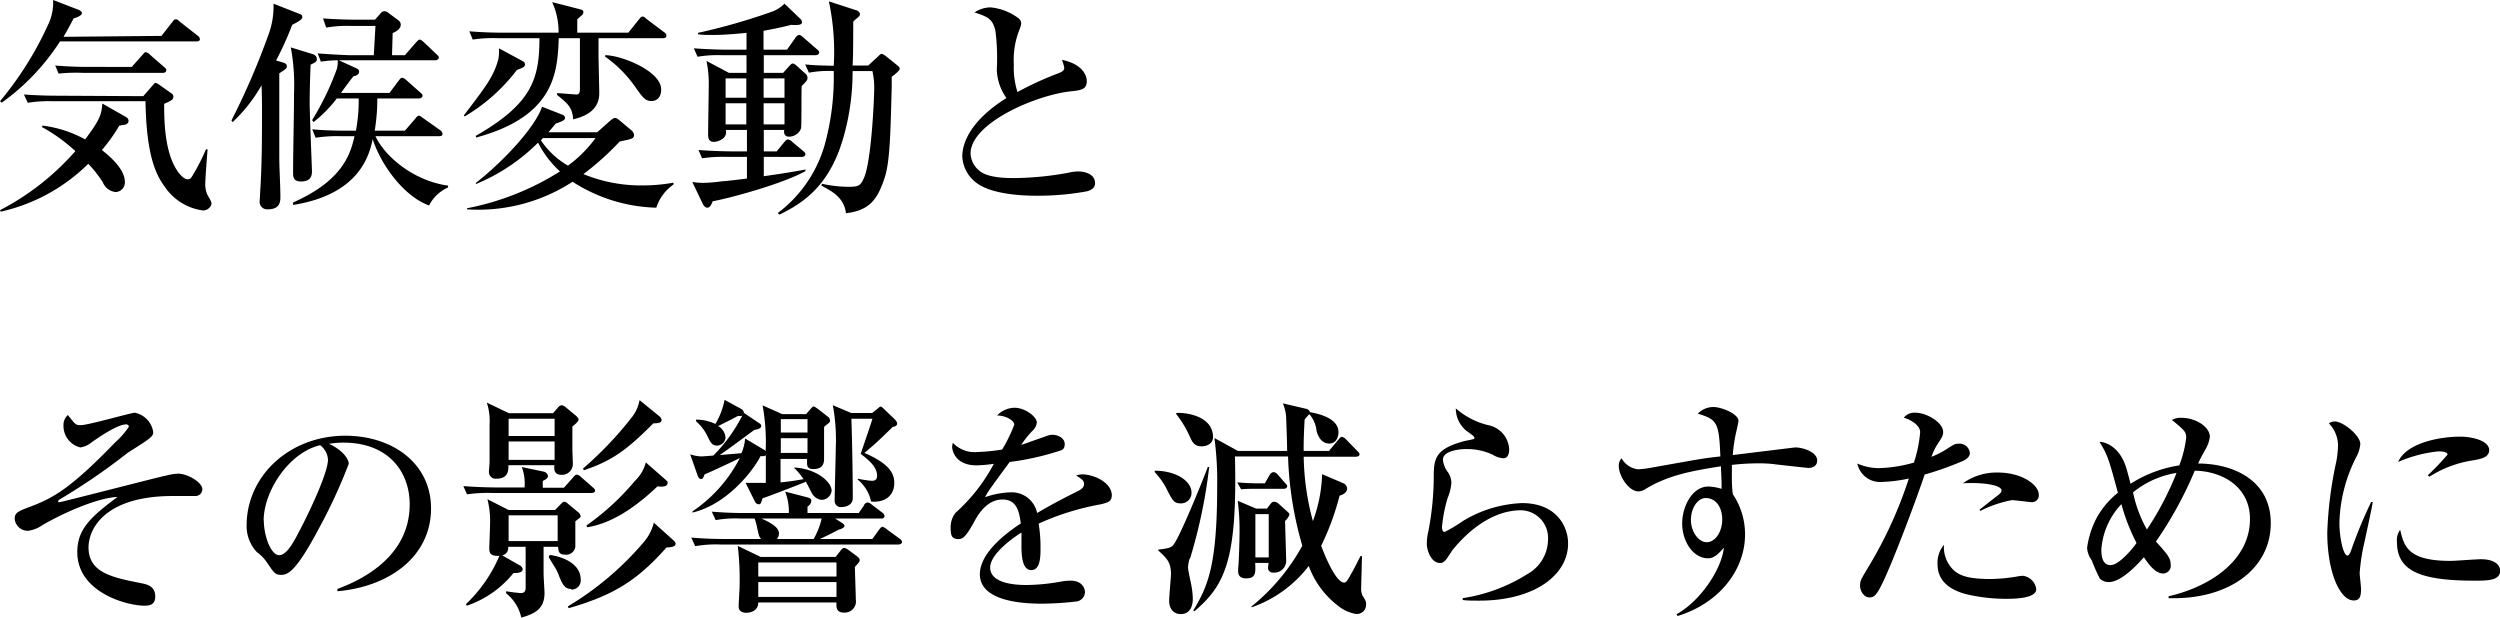 <svg xmlns="http://www.w3.org/2000/svg" viewBox="0 0 271.67 67.12"><g id="Layer_2" data-name="Layer 2"><g id="レイヤー_1" data-name="レイヤー 1"><path d="M17.55,3.9l1.17-1.5c.18-.23.25-.3.38-.3s.17,0,.47.28l1.9,1.49a.48.48,0,0,1,.25.38c0,.22-.2.25-.37.25H6.52A24.42,24.42,0,0,1,.2,11.15L0,11A36.54,36.54,0,0,0,5.22,2.7,5.47,5.47,0,0,0,5.77,0L8.5,1.05c.15.05.4.18.4.4S8.42,1.88,8,2c-.4.77-.67,1.27-1.1,2ZM0,22.84a28.05,28.05,0,0,0,8.19-6.42A18.58,18.58,0,0,0,4.55,13.8l.07-.15a12.81,12.81,0,0,1,4.63,1.5c1.72-2.28,1.77-2.78,1.87-3.9l2.58,1.47a.5.5,0,0,1,.27.4c0,.38-.4.43-.5.45a2.39,2.39,0,0,0-.52.1,17.3,17.3,0,0,1-1.88,2.63c.55.45,2.5,1.95,2.5,3.47a1.05,1.05,0,0,1-1,1.1,1.69,1.69,0,0,1-1.4-1.07,12.92,12.92,0,0,0-1.58-2A19.59,19.59,0,0,1,.08,23ZM15.57,10.45l1-1.15c.1-.1.25-.3.32-.3a1.11,1.11,0,0,1,.33.15l1.42,1a.41.41,0,0,1,.2.38c0,.32-.35.47-1,.75,0,1.7,0,5.47,1.62,7.55.23.27.58.65.92.65s.36-.08.78-.8a23.1,23.1,0,0,0,1.22-2.45h.18c-.05.57-.25,3.17-.25,3.65a2.8,2.8,0,0,0,.22,1.27c.43.75.45.8.45,1s-.32.72-.92.72a5.94,5.94,0,0,1-4.15-2.57c-1-1.35-2-3.45-2.1-9.3H5.72a14.34,14.34,0,0,0-2.7.17l-.42-.9c1.15.08,2.42.13,3.57.13ZM14.32,7.27,15.45,6c.25-.28.27-.33.37-.33a.77.77,0,0,1,.48.28l1.52,1.32c.15.13.25.2.25.38s-.2.27-.37.27H9.07A17.45,17.45,0,0,0,6.37,8L6,7.12c1.2.1,2.37.15,3.57.15Z"/><path d="M31.75,2.7A33.53,33.53,0,0,1,30,6.57l.77.23c.25.07.4.17.4.4s-.07.27-.82.77c0,6.93,0,7.08,0,9.15,0,1.18.12,3.08.12,4.25,0,.47,0,1.38-1.37,1.38a.82.82,0,0,1-.88-.93c0-.07.05-.8.05-.95.2-3,.2-6,.2-9,0-.32,0-1.52-.05-2.6a17,17,0,0,1-3.14,4l-.13-.18a79.5,79.5,0,0,0,4.07-9.45A8.68,8.68,0,0,0,29.72.4l2.75,1.08c.3.12.38.14.38.4S32.2,2.47,31.75,2.7Zm2,4.35c-.1,2.47-.1,4-.1,4.1,0,1.17.25,7.27.25,7.4,0,.37,0,1.17-1.17,1.17-.88,0-.88-.52-.88-.95,0-2.37.1-6.22.1-8.62a22.09,22.09,0,0,0-.35-5l2.28.7c.42.12.55.32.55.6S34.2,6.8,33.72,7.05Zm12.9,15.29c-2.77-1-5.25-4.42-6.15-7.22-.35,1.65-1.37,6-8.65,7.15V22C37,19.72,38.05,17,38.52,14.8H37a14.76,14.76,0,0,0-2.7.17l-.37-.92c1.52.15,3.27.15,3.55.15h1.2a18.17,18.17,0,0,0,.3-3.5H36.6a14.11,14.11,0,0,1-2.53,2.57l-.15-.22a30,30,0,0,0,2.7-5.6,3.36,3.36,0,0,0,.08-.9,12.62,12.62,0,0,0-1.83.15l-.35-.9C36,5.92,37.8,6,38.07,6h2.55l.18-3.18H38.15a12.74,12.74,0,0,0-2.7.18L35.1,2c1.52.12,3.27.14,3.55.14h2.1l.52-.59c.15-.18.28-.33.5-.33a.5.5,0,0,1,.33.1l1.17.87a.6.6,0,0,1,.28.5c0,.5-.63.8-.88.9L42.6,6H44L45.2,4.62c.15-.15.27-.32.4-.32s.32.17.44.27l1.4,1.33c.18.17.25.22.25.37s-.22.28-.37.28H36.82l1.8.82c.4.18.4.28.4.4,0,.33-.25.43-.62.53-.15.17-.9,1.17-1.35,1.8h5.27l1-1.33c.17-.22.25-.32.4-.32s.4.22.45.27l1.5,1.33c.15.12.25.22.25.37s-.23.28-.38.28H41a21,21,0,0,1-.28,3.5H44l1.15-1.33c.12-.15.22-.3.37-.3s.28.15.48.28l1.84,1.3a.56.56,0,0,1,.25.4c0,.22-.22.25-.37.25H40.8c1,2.17,4.1,4.85,7.89,5.37v.2A4.25,4.25,0,0,0,46.62,22.34Z"/><path d="M56.85,6.67a.41.41,0,0,1,.2.3c0,.3-.2.38-.88.63a19.65,19.65,0,0,1-5.67,5.05l-.1-.1c2.4-3.15,3.25-4.25,3.75-6.1a4.93,4.93,0,0,0,.07-1.2Zm8.05,7.7,1.35-1.2c.27-.22.42-.35.6-.35s.37.18.5.28l1.25,1.05a.79.79,0,0,1,.3.52c0,.4-.3.45-1.55.7a30.73,30.73,0,0,1-3.95,3.55,16.51,16.51,0,0,0,6.42,1.23,18.94,18.94,0,0,0,3.37-.3v.2a4.86,4.86,0,0,0-1.87,2.52,17.57,17.57,0,0,1-9.1-2.82,18.79,18.79,0,0,1-11.47,3v-.12a29.31,29.31,0,0,0,10.1-4,10.93,10.93,0,0,1-2.38-3.13A20.64,20.64,0,0,1,51.72,20v-.13c3.33-2.62,6.53-6.25,7.18-8.27l2.1.82c.22.08.4.18.4.4s-.3.38-1,.6l-.8.95ZM60.72,4.15c-.15,3.62-.35,8.47-9,10.8v-.2c6.08-3.48,6.9-6.18,6.9-10.6H54.07a14.51,14.51,0,0,0-2.7.15L51,3.4c1.2.1,2.37.15,3.57.15H60.7A7.75,7.75,0,0,0,60,.23l3,.77c.23.05.4.12.4.33a.54.54,0,0,1-.25.39l-.42.38V3.55h5.55l1.12-1.4c.18-.2.25-.35.43-.35s.25.12.45.28L72.17,3.5a.49.49,0,0,1,.25.37c0,.25-.25.28-.38.28h-7v2c0,.28.08,3.38.08,4,0,2-1.83,2.57-2.83,2.82-.1-1.3-.57-1.7-1.75-2.65v-.2c.18,0,2,.15,2.1.15.35,0,.38-.3.38-.67V4.15ZM59,15l-.22.25A8.84,8.84,0,0,0,61.72,18a13.81,13.81,0,0,0,3-3Zm6.78-9c1.7,0,6.07,1.7,6.07,3.73,0,.87-.5,1.25-1.05,1.25-.72,0-1-.45-1.8-1.58a13.54,13.54,0,0,0-3.27-3.27Z"/><path d="M85.1,7.92l.72-.8c.1-.1.2-.22.33-.22a.75.75,0,0,1,.37.2l1,.9a.59.59,0,0,1,.23.45c0,.25-.1.37-.63.9-.05.72,0,4.1-.07,4.6a1.39,1.39,0,0,1-1.33.9c-.42,0-.57-.33-.5-.73H83v2.33h1.4l.82-1c.18-.2.28-.3.4-.3a.79.79,0,0,1,.45.25l1.2,1c.13.1.25.2.25.37s-.2.28-.37.28H83v2.1c2.67-.38,3.72-.58,4.52-.73v.18c-2.62,1.45-8.5,3-10.07,3.27-.18.47-.35.7-.58.7s-.4-.23-.47-.35l-1.17-2.45a6.41,6.41,0,0,0,1.22.1,15.92,15.92,0,0,0,2-.17c.27,0,2-.2,2.72-.3V17.05H79a15.23,15.23,0,0,0-2.7.15l-.4-.9c1.52.12,3.27.15,3.55.15h1.72V14.12H78.87a.88.88,0,0,1-.3.93,1.8,1.8,0,0,1-1,.37c-.45,0-.62-.3-.62-.77,0-.88.07-4.7.07-5.5a11.87,11.87,0,0,0-.25-2.53l2.45,1.3h1.9V6h-2.6a13.07,13.07,0,0,0-2.72.17l-.4-.92c1.52.12,3.27.15,3.57.15h2.15V3.57c-1,.1-2.45.23-3.55.23-.77,0-1.27,0-1.72-.08V3.57A66.88,66.88,0,0,0,84,1.23,3.83,3.83,0,0,0,85.25.4L86.92,2a.55.55,0,0,1,.23.43c0,.22-.25.34-1.18.27-.42.12-1.25.32-3,.65V5.4h2.55l.92-1.3c.1-.15.25-.3.4-.3s.28.12.43.25l1.5,1.3c.15.12.25.22.25.37s-.2.28-.38.28H83V7.92Zm-4,2.7V8.52H78.85v2.1Zm0,2.9v-2.3H78.85v2.3Zm1.88-5v2.1h2.27V8.52Zm0,2.7v2.3h2.27v-2.3Zm11.37-4.1,1.08-1c.1-.1.27-.27.37-.27s.32.15.43.22l1.24,1c.2.15.3.25.3.42s-.55.63-.87.85V9.52c-.13,4.63-.17,8.05-.78,9.83-.75,2.27-1.59,3.52-4.19,3.82-.2-1.67-1.48-2.38-2.68-3l.08-.2a13.48,13.48,0,0,0,2.92.33c1.1,0,1.28-.15,1.65-1,.8-1.85,1.1-8.58,1.1-9.8a7.81,7.81,0,0,0-.2-1.78H92.65a25.81,25.81,0,0,1-.83,6.6c-1.42,5.58-4.27,7.63-7.12,9l-.18-.17A14.12,14.12,0,0,0,89.6,15.8a27.69,27.69,0,0,0,1-8.08,11.66,11.66,0,0,0-2.7.18L87.5,7c1,.1,1.22.1,3.1.15a26,26,0,0,0-.53-7L93,1.1c.15,0,.45.23.45.43s-.13.27-.23.37a5.83,5.83,0,0,0-.5.45c0,.7,0,4-.07,4.77Z"/><path d="M118.12,20.79a29.84,29.84,0,0,1-5.35.48c-.9,0-4.77,0-6.62-1.37A3.8,3.8,0,0,1,104.57,17c0-1.6,1.05-4,4.8-6.35a5.54,5.54,0,0,1-1.05-3.1,23.38,23.38,0,0,0-.15-4.2c-.32-1.35-.85-1.52-2.27-2a3.22,3.22,0,0,1,1.72-.55A6,6,0,0,1,110.7,2a.7.7,0,0,1,.27.57,2.5,2.5,0,0,1-.2.68,8.85,8.85,0,0,0-.6,3.75,8.63,8.63,0,0,0,.4,3,34.91,34.91,0,0,1,4.53-2.07c.35-.15.55-.28.55-.55a4.35,4.35,0,0,0-.25-.88c2.62.55,2.7,2.1,2.7,2.3,0,.93-.6,1-1.78,1.13-3.82.42-10.85,3.47-10.85,6.75a2.51,2.51,0,0,0,.93,1.85c.92.82,3,.82,3.92.82a33.93,33.93,0,0,0,5.73-.57,5,5,0,0,1,1.12-.15c.23,0,1.83.05,1.83,1.3C119,20.52,118.37,20.72,118.12,20.79Z"/><path d="M21.17,53.9l-2.37,0c-7.48,0-9.18,3.63-9.18,5.58,0,2.75,2.55,3.27,5.75,3.9.58.12,1.5.3,1.5,1.44,0,.91-.62,1-1.2,1C13.62,65.79,8.4,64.3,8.4,60c0-2.48,1.42-3.8,4.37-6-2.15.1-5.8,1.68-8.22,3.1a3.4,3.4,0,0,1-1.5.58A1.42,1.42,0,0,1,1.6,56.4c0-.7.32-.83,1.85-1.4,2.42-.93,4.3-2,9.07-6.93A8.87,8.87,0,0,0,14,46.38c0-.16-.1-.26-.3-.26-.9,0-2.77,1.26-3.82,2a2.27,2.27,0,0,1-1.15.5,2.39,2.39,0,0,1-1.83-2.35,1.43,1.43,0,0,1,.48-1.17c.82,1.05.85,1.1,1.4,1.1.82,0,5.47-1.35,5.87-1.35a2.52,2.52,0,0,1,2,2.1c0,.48-.25.65-2.53,2.1-.1.07-.2.12-.3.2a68.78,68.78,0,0,1-7.3,5s-.2.12-.2.22,0,.1.15.1,6-1.5,7.08-1.77c.72-.18,3.9-1,4.55-1.13a6.14,6.14,0,0,1,1.25-.2c1,0,2.64.93,2.64,1.7A.75.75,0,0,1,21.17,53.9Z"/><path d="M36.67,64c1.83-.7,7.85-3.07,7.85-9.2,0-3.47-2.25-6.7-7.2-6.7a9.32,9.32,0,0,0-1.57.13C37.42,49,37.9,50,37.9,50.4a58.24,58.24,0,0,1-3.23,7c-2.6,4.9-3.45,5.07-4.15,5.07s-.82-.37-1.6-1.47a4.25,4.25,0,0,0-1-1,4.11,4.11,0,0,1-1.12-2.9c0-5.38,4.65-9.75,10.72-9.75,5.13,0,9.32,3,9.32,7.9,0,5.2-4.49,8.5-10.17,9Zm-8-7.42c0,1.6.75,3.75,1.67,3.75s1.78-1.85,2.3-2.83c.8-1.52,3-6.05,3-7.55a2.11,2.11,0,0,0-.85-1.57C31.4,49.17,28.65,53.37,28.65,56.6Z"/><path d="M64.27,53.57H53.45a15.23,15.23,0,0,0-2.7.15l-.4-.9c1.5.13,3.27.15,3.55.15H57a5,5,0,0,0-.3-2.22l2.38.5a.59.59,0,0,1,.47.5c0,.25-.45.45-.57.52V53h2.3l1-1.12c.1-.13.25-.3.4-.3a.69.69,0,0,1,.45.25l1.28,1.12c.12.1.25.2.25.38S64.45,53.57,64.27,53.57Zm-1.75,3.08c0,.55,0,2.67,0,2.77a1,1,0,0,1-1.13.85c-.67,0-.7-.37-.75-.85H59.07c0,1.4,0,2,0,2.9,0,.35.1,1.83.1,2.13,0,1.84-1.22,2.27-2.52,2.67a4.67,4.67,0,0,0-1.65-2.65v-.22a15.83,15.83,0,0,0,1.6.2c.52,0,.52-.43.52-.6V59.42h-1.9a.81.81,0,0,1-.65.93l1.93,1.1c.07,0,.3.25.3.4,0,.45-.8.42-1,.42a11.07,11.07,0,0,1-5.07,3.55l-.1-.17a15.57,15.57,0,0,0,3.64-5.25c-1,.05-1.1-.3-1.1-.88,0-.17.08-2.07.08-2.45a9.69,9.69,0,0,0-.28-2.82l2.3,1.17h5.05l.65-.67c.1-.1.23-.23.35-.23a.62.62,0,0,1,.35.18l1.15.95a.64.64,0,0,1,.25.35C63.17,56.15,63.1,56.2,62.52,56.65Zm-.32-10.3c0,.75,0,1.67,0,2.5,0,.22.05,1.37.05,1.52a1.18,1.18,0,0,1-1.22,1.23c-.85,0-.83-.63-.78-1.05h-5c0,.57,0,1.47-1.32,1.47a.73.73,0,0,1-.8-.77c0-.18.07-.88.07-1,0-1.45,0-4,0-4.08a6.43,6.43,0,0,0-.3-2.42l2.4,1.15H60.1l.5-.57a.67.67,0,0,1,.45-.3,1.06,1.06,0,0,1,.42.22l1.05.87c.18.16.35.3.35.48S62.62,46,62.2,46.35Zm-1.93-.85h-5v1.88h5Zm0,2.47h-5v2h5ZM60.6,56H55.27v2.8H60.6Zm1.47,8c-.8,0-1-.7-1.3-1.35a4.45,4.45,0,0,0-.47-1c-.5-.8-.55-.9-.68-1.12l.13-.23c2,.3,3.35,1.28,3.35,2.63A1,1,0,0,1,62.07,64.07ZM72.42,59.5c-3.27,3.7-5.9,5.22-10.62,6.59l-.1-.19a33.09,33.09,0,0,0,8.35-7.1,5.14,5.14,0,0,0,1-2l2.12,1.9c.08.08.25.23.25.38C73.39,59.42,73,59.45,72.42,59.5ZM71,46c-2.9,2.92-4.5,4.07-7.55,5.1l-.1-.18a39,39,0,0,0,5.25-5.5,4.2,4.2,0,0,0,.9-1.94l2.17,1.77a.62.62,0,0,1,.23.4C71.87,46,71.37,46,71,46Zm.45,6.85c-3,2.85-5.47,4.1-7.65,4.45l-.07-.2A27.25,27.25,0,0,0,69,52.25a4.2,4.2,0,0,0,1.18-2l2.17,1.9c.2.18.2.2.2.33C72.52,53,71.75,52.87,71.42,52.85Z"/><path d="M89.27,54.32a1.41,1.41,0,0,1-1.07-.77c-.2-.4-.58-1.13-.63-1.2-.62.27-4,1.57-4.7,1.8-.2.57-.2.65-.42.65a.49.49,0,0,1-.43-.33l-1-2,2.2,0c0-.4,0-2.93,0-3a.4.4,0,0,1-.25.1h-.33c-.75,1.53-3.62,5.25-7.39,6.13l0-.13a15.56,15.56,0,0,0,5.15-5.8c-1,.5-3,1.43-3.83,1.78-.17.42-.2.5-.4.5s-.29-.23-.35-.35L75,49.37a4.41,4.41,0,0,0,1.19.23c.1,0,1.2-.08,1.33-.1a17.16,17.16,0,0,0,3.15-4.35c-.1.05-.15.08-.48.05-.5.27-.65.35-2.15,1.1a1.55,1.55,0,0,1,.8,1.27.94.94,0,0,1-.95.85c-.5,0-.7-.37-1-1a5.07,5.07,0,0,0-1.25-1.64v-.18a4.82,4.82,0,0,1,2.1.47,8.13,8.13,0,0,0,1-2.62l1.83,1a.56.56,0,0,1,.27.42v0L82.52,46a.33.33,0,0,1,.2.3c0,.25-.37.35-.75.42-.6.43-3.2,2.38-3.77,2.73l2.37-.2a5,5,0,0,0,.4-1.6l2.1,1.25c.05,0,.08.07.13.15a22.28,22.28,0,0,0-.33-5L85,45H87.6l.52-.6c.1-.12.2-.23.3-.23s.33.18.48.28l1.15.9a.62.62,0,0,1,.15.37c0,.16-.13.23-.25.35a2.6,2.6,0,0,0-.4.33c0,.5,0,1.32,0,2.6,0,.12,0,.67,0,.77,0,.4,0,1.2-1.15,1.2-.7,0-.7-.37-.7-.77v-.33H84.82c0,.4,0,2.18,0,2.55,1.27-.12,2-.27,2.5-.35a7,7,0,0,0-1-1.2v-.07c2.53.17,4.05,1.62,4.05,2.52A1.11,1.11,0,0,1,89.27,54.32Zm8.37,4.85H78.25a13,13,0,0,0-2.7.18l-.43-.93c1.2.1,2.38.15,3.58.15h4c-.23-.3-.23-.37-.4-1.1A6.5,6.5,0,0,0,82,56.35H80.47a12,12,0,0,0-2.7.17l-.42-.92c1.2.1,2.37.15,3.57.15h4.8a5.92,5.92,0,0,0-.4-2.33l2.43.63c.35.1.42.22.42.37a.85.85,0,0,1-.42.63v.7h5.57l.58-.85c0-.1.22-.3.37-.3a.83.83,0,0,1,.48.25l1.12.85a.5.5,0,0,1,.25.37c0,.25-.25.28-.37.28h-5l.72.45c.1.07.3.2.3.35s-.25.32-.67.42c-.63.35-1.25.65-2,1H94.8l.72-1c.1-.13.25-.33.37-.33a1.19,1.19,0,0,1,.48.28l1.37,1c.13.1.28.2.28.38S97.77,59.17,97.64,59.17ZM92.9,61.6c0,.57.1,3.05.1,3.55a1.22,1.22,0,0,1-1.25,1.42c-.88,0-.88-.55-.85-1.1H82.4c0,1.1-1.2,1.12-1.33,1.12-.37,0-.8-.17-.8-.67s.1-1.87.1-2.17a31,31,0,0,0-.2-4.43l2.48,1.2H90.8l.57-.72c.1-.13.2-.25.35-.25s.3.07.6.3l.83.62c.07.05.27.2.27.38S93.37,61.1,92.9,61.6Zm-2-.48H82.4v1.53h8.5Zm0,2.13H82.4v1.62h8.5Zm-8.15-6.9c1,.45,1.9.95,1.9,1.62a.89.89,0,0,1-.23.6h4a8.2,8.2,0,0,0,.87-2.22Zm5-10.8h-2.9V47h2.9Zm0,2.07h-2.9v1.6h2.9ZM97,46.4c-1.32,1.3-2.07,2-3.07,2.82,3,1.28,3.25,2.45,3.25,3.28,0,1.25-.9,2.15-2.52,2a4.19,4.19,0,0,0-1.45-2.38v-.1a13.29,13.29,0,0,0,1.5.23c.2,0,.6,0,.6-.55,0-1-.95-1.73-1.78-2.38.68-2,1.23-3.62,1.28-3.82H92.52c.08,2.37.15,6.17.15,8.6,0,1-1.15,1-1.22,1a.66.66,0,0,1-.75-.67c0-.9.12-4.88.12-5.7a20.51,20.51,0,0,0-.32-4.7l2,.85h2.27l.57-.45c.13-.1.25-.25.36-.25s.32.23.5.4l.89.85c.23.22.4.42.4.6S97.37,46.33,97,46.4Z"/><path d="M119.52,54.82a28.33,28.33,0,0,0-6.65,2.08,16,16,0,0,1,.2,2.72c0,.8,0,2.33-1,2.33S111,60.35,111,59.27s0-1.07,0-1.4c-1.13.7-3.4,2.4-3.4,3.8,0,1.9,3.25,1.9,4,1.9a21.78,21.78,0,0,0,3.85-.4,5.91,5.91,0,0,1,.9-.07c1.23,0,1.55.82,1.55,1.25a1.06,1.06,0,0,1-.85,1,33.25,33.25,0,0,1-3.8.25c-1.6,0-6.77-.1-6.77-3.2,0-2.45,3.2-4.7,4.45-5.52-.18-1.33-.45-2.6-2-2.6s-2.53,1.42-3,2.3c-1,1.85-1.35,2-1.77,2-.65,0-.85-.3-.85-1.1a2.53,2.53,0,0,1,.52-1.75A19.1,19.1,0,0,0,108,50.4a14.55,14.55,0,0,1-1.88.17c-2.35,0-2.65-1.67-2.65-2a1.38,1.38,0,0,1,.08-.45,3.21,3.21,0,0,0,2.65,1,20.46,20.46,0,0,0,2.7-.27,16.21,16.21,0,0,0,1.32-2.7c0-.45-.92-1-1.87-1a2.67,2.67,0,0,1,1.9-.84c1.17,0,2.42,1,2.42,1.59a1.42,1.42,0,0,1-.47.91,10.12,10.12,0,0,0-1.23,1.54l2.85-1a1.53,1.53,0,0,1,.55-.1c.63,0,1.33.37,1.33,1s-.35.68-.75.8a28.59,28.59,0,0,1-5.23,1.15c-.4.55-2.22,3-2.47,3.45a3.77,3.77,0,0,0-.2.38,9,9,0,0,1,2.8-.53,2.81,2.81,0,0,1,2.85,2.25c.62-.37,2.17-1.27,4.37-2.35.6-.3.73-.52.73-.82s-.15-.48-.85-.9a1.75,1.75,0,0,1,.65-.13c1.3,0,3.22.9,3.22,2.3C120.77,54.47,120.52,54.6,119.52,54.82Z"/><path d="M128.27,54.7c-.67,0-.85-.33-1.35-1.28a8.21,8.21,0,0,0-1.44-2.12v-.15c2.24,0,4,1.07,4,2.4A1.14,1.14,0,0,1,128.27,54.7Zm1,6a4.52,4.52,0,0,0-.17.95c0,.32.32,1.7.37,2a8.68,8.68,0,0,1,.15,1.38c0,.29,0,1.7-1.32,1.7-.7,0-1.25-.5-1.25-1.45,0-.46.2-2.68.2-2.83,0-1.37-.43-1.75-1.4-2.65l0-.07c1-.13,1.33-.18,1.6-.45.63-.6,3.15-6.8,3.8-8.53l.15,0A56.13,56.13,0,0,1,129.32,60.7Zm1.3-12.2c-.77,0-1-.45-1.25-1A11.53,11.53,0,0,0,127.82,45v-.12c.9-.08,4,.25,4,2.64C131.77,48.45,130.75,48.5,130.62,48.5Zm16.8,18.22a4.17,4.17,0,0,1-1.95-.88,9.56,9.56,0,0,1-3.2-4.34A13.33,13.33,0,0,1,136,66L136,65.9a22.16,22.16,0,0,0,5.52-6.6,38.45,38.45,0,0,1-1.55-9.7H134.2c.27,11.32-1.1,14-4.4,16.82l-.13-.08c1.63-2.69,2.6-5,2.6-13.59a35.62,35.62,0,0,0-.3-5.15l2.55,1.4h5.35c0-.53-.07-2.9-.1-3.4a4.39,4.39,0,0,0-.37-1.77l2.52.59c.1,0,.43.16.4.36,1.38.25,3.13.8,3.13,2.19,0,.25-.1,1.23-1,1.23s-1.25-.88-1.38-1.37a3.17,3.17,0,0,0-.8-1.83c-.07.1-.45.5-.5.6-.07,1.3-.12,2.52-.1,3.4h2.75l1-1.2c.13-.13.22-.33.4-.33a.81.81,0,0,1,.45.28L147.49,49c.1.1.25.23.25.38s-.2.25-.37.25h-5.7a28.34,28.34,0,0,0,1,7,15.86,15.86,0,0,0,1-5.1l2.35,1a.7.7,0,0,1,.37.58c0,.3-.3.62-.82.75a28.54,28.54,0,0,1-2,5.45c.45,1.22,1.62,4,2.5,4,.15,0,.27-.1.49-.48.58-1,.8-1.45,1.28-2.4H148c0,.55-.08,2.93-.08,3.4a1.73,1.73,0,0,0,.15.9c.28.45.38.6.38.93A1,1,0,0,1,147.42,66.72Zm-7.9-13.6h-3.47c-.1,0-.6,0-1.13.05l-.42-.75c.92.08,1.82.1,2,.1h1l.53-.92a.58.58,0,0,1,.4-.3.67.67,0,0,1,.45.25l.8.92c.1.1.25.25.25.38S139.7,53.12,139.52,53.12Zm.18,3.45c0,.43.12,4.3.12,4.4a1.29,1.29,0,0,1-1.42,1.25.5.5,0,0,1-.55-.55l.05-.5h-1.45c.05,1.1.07,1.68-1,1.68-.4,0-.85-.15-.85-.73,0-.12,0-.3,0-.4.07-.37.15-3,.15-4.07a24.66,24.66,0,0,0-.2-3.23l2,.85h1.17l.43-.55a.49.49,0,0,1,.35-.2.82.82,0,0,1,.42.15l1,.9c.1.1.25.2.25.33S139.9,56.37,139.7,56.57Zm-1.78-.7h-1.45v4.7h1.45Z"/><path d="M160.77,65.27c-.82,0-1.37,0-1.82-.07V65a18.25,18.25,0,0,0,7-2.6,4.33,4.33,0,0,0,2.27-3.77,3,3,0,0,0-2.92-3.18c-3.08,0-5.73,2.18-7.48,4.35-.1.15-.5.78-.6.9-.32.45-.55.48-.72.48-1,0-1.45-1.4-1.45-2.08a5.72,5.72,0,0,1,.17-1.37,31.77,31.77,0,0,0,.58-5.58c0-2.25,0-3.35,3.45-4.25a8.28,8.28,0,0,0,.92-.2.15.15,0,0,0,.05-.12c0-.13-.07-.2-.85-.75a3.14,3.14,0,0,1-1.17-2.45,8.26,8.26,0,0,0,3.52,1.82A2.82,2.82,0,0,1,164,48.8c0,.37-.08,1-.63,1a2.5,2.5,0,0,1-1.15-.38,6.5,6.5,0,0,0-2.95-.62c-.6,0-2.47.17-2.47,1.15a2.65,2.65,0,0,0,.57,1.4,2.12,2.12,0,0,1,.35,1.12,5.47,5.47,0,0,1-.42,1.68,16,16,0,0,0-.6,3.1c0,.15,0,.55.3.55a16.58,16.58,0,0,0,2-1.2,13.38,13.38,0,0,1,6.4-1.93c3.7,0,5,2.5,5,4.38C170.42,62.47,166.75,65.27,160.77,65.27Z"/><path d="M196.5,50.85c-.08,0-3.55-.38-3.88-.43a14.08,14.08,0,0,0-1.57-.07,25.92,25.92,0,0,0-2.85.17c0,.3,0,.75,0,1.43a13.38,13.38,0,0,0,.1,1.75,7.77,7.77,0,0,1,1.33,4.4c0,3.67-2.63,7.4-7.33,8.84l-.12-.19c2.6-1.43,4.9-4.88,5.15-7.23-.65.73-1.08,1.15-1.73,1.15-1.55,0-2.8-1.75-2.8-3.8,0-1.82,1.08-4,2.85-4a5.52,5.52,0,0,1,1.43.25c0-.27,0-.4,0-.65s-.07-1.55-.07-1.8c-3.13.5-5.73.95-8.25,2.5a1.39,1.39,0,0,1-.73.23c-1,0-2.12-1.63-2.12-2.78a1.2,1.2,0,0,1,.3-.82A2.39,2.39,0,0,0,178,51a11.09,11.09,0,0,0,1.45-.18c4.92-.87,5.45-1,7.5-1.22-.15-3.72-.35-4-2.45-4.65a2.34,2.34,0,0,1,1.72-.72c.8,0,2.7.72,2.7,1.52,0,.08-.2,1-.22,1.07a16.06,16.06,0,0,0-.4,2.63l6.77-.83c.82,0,2.4.48,2.4,1.43C197.47,50.57,197.07,50.85,196.5,50.85Zm-11.15,3.27c-.8,0-1.6,1-1.6,2.38,0,1.25.8,2.42,1.72,2.42s1.68-1.12,1.68-2.47S186.45,54.12,185.35,54.12Z"/><path d="M213,50.22a34.77,34.77,0,0,1-3.85,1.35c-1.3,3.83-3.57,9.68-4.47,11.55-.75,1.58-1,1.8-1.55,1.8s-1-.67-1-1.25.08-.67.9-2.05a45.77,45.77,0,0,0,4.4-9.62,16,16,0,0,1-2.9.37,2.53,2.53,0,0,1-2.7-2,5.81,5.81,0,0,0,2.38.5,15.43,15.43,0,0,0,3.77-.6,14.26,14.26,0,0,0,.68-3.3c0-.9-1.4-1.5-1.78-1.57a1.45,1.45,0,0,1,1.28-.55c1.22,0,3,1.07,3,2.09,0,.38-.12.58-.55,1.23a6.25,6.25,0,0,0-.72,1.47,9,9,0,0,0,1.62-.82c.85-.55.95-.6,1.3-.6a1.12,1.12,0,0,1,1.25,1C214.07,49.77,213.4,50.07,213,50.22Zm5,14.85a18.61,18.61,0,0,1-4.45-.53c-2.27-.64-3-1.87-3-3.22a3,3,0,0,1,.7-2.12,3.44,3.44,0,0,0,.87,2.57c.78.88,2,1.15,4.25,1.15a19,19,0,0,0,2.7-.25,5.42,5.42,0,0,1,.75-.1,1.68,1.68,0,0,1,1.45,1.4C221.37,65.07,218.72,65.07,218.07,65.07Zm2.78-10.5c-.18,0-1.83-.22-2.15-.22a12.66,12.66,0,0,0-3.43,1.17l-.1-.12c.15-.13,1.4-1.1,2.08-1.63.25-.2.32-.35.32-.47,0-.65-2.3-.9-4.2-.78a6.28,6.28,0,0,1,3.8-1.17c2.65,0,4.45,1.35,4.45,2.4A.74.74,0,0,1,220.85,54.57Z"/><path d="M235.67,64.79c4.4-1,8.83-3.84,8.83-8.39,0-3.45-2.93-5.2-6-5.25a41.77,41.77,0,0,1-4.22,7.7c1.2,1.32,1.6,1.77,1.6,2.47a.84.84,0,0,1-.83,1c-.92,0-1.77-1.3-2.07-1.77-.38.42-2.35,2.7-3.8,2.7a1.33,1.33,0,0,1-1-.38,19.45,19.45,0,0,1-.88-2,2.53,2.53,0,0,1-.5-1.32,9.73,9.73,0,0,1,.9-3,8.92,8.92,0,0,1,2.45-3c-1-3.7-1.12-4.1-2-5.53.82,0,2.2.7,2.85,2.65.17.55.37,1.28.52,1.9a13.81,13.81,0,0,1,5.3-2,12.56,12.56,0,0,0,.75-3c0-.64-.15-.77-1.55-1.94a2,2,0,0,1,1-.23c1.62,0,3.12,1,3.12,2.07a3.49,3.49,0,0,1-.5,1.4c-.55,1-.55,1-.77,1.5,3.72,0,7.89,1.75,7.89,6.48,0,5-4.62,8.35-11.12,8.15Zm-5.15-10a8,8,0,0,0-2.17,4.92c0,.43,0,1.7,1,1.7S232,59.3,232.17,59A21.25,21.25,0,0,1,230.52,54.75Zm1.28-1.25a14,14,0,0,0,1.5,4,32.89,32.89,0,0,0,3.22-6.15A9.93,9.93,0,0,0,231.8,53.5Z"/><path d="M256.92,59a21.28,21.28,0,0,0-.5,3.27c0,.28.15,1.45.15,1.7,0,.78-.1,1.28-.8,1.28-1.47,0-2.87-3-2.87-7.4a42.73,42.73,0,0,1,1-7.78,12.2,12.2,0,0,0,.17-1.67,3.5,3.5,0,0,0-1-2.4,1.17,1.17,0,0,1,.65-.2c.9,0,2.77,1.52,2.77,2.45a3.6,3.6,0,0,1-.35,1.25,16.53,16.53,0,0,0-1.92,7.3c0,1.6.42,3.57.87,3.57.18,0,.3-.3.38-.5a49.07,49.07,0,0,1,2.2-5.32h.17C257.75,55.25,257.05,58.37,256.92,59Zm12,4.1c-6,0-8.45-1.08-8.45-4.23a1.92,1.92,0,0,1,.35-1.3c.42,1.78.82,3.38,5.45,3.38.52,0,2.85-.18,3.32-.18,1.78,0,2.1.85,2.1,1.25C271.67,63.1,270.3,63.1,268.9,63.1Zm0-13.1A12.22,12.22,0,0,0,264,51.8l-.18-.15a28.07,28.07,0,0,0,2.15-2.25c0-.35-.8-.35-1-.35a14.54,14.54,0,0,0-4.37,1.15c.85-2,4.35-2.75,6.75-2.75,1.1,0,3.15.35,3.15,1.5C270.45,49.47,270.12,49.8,268.87,50Z"/></g></g></svg>